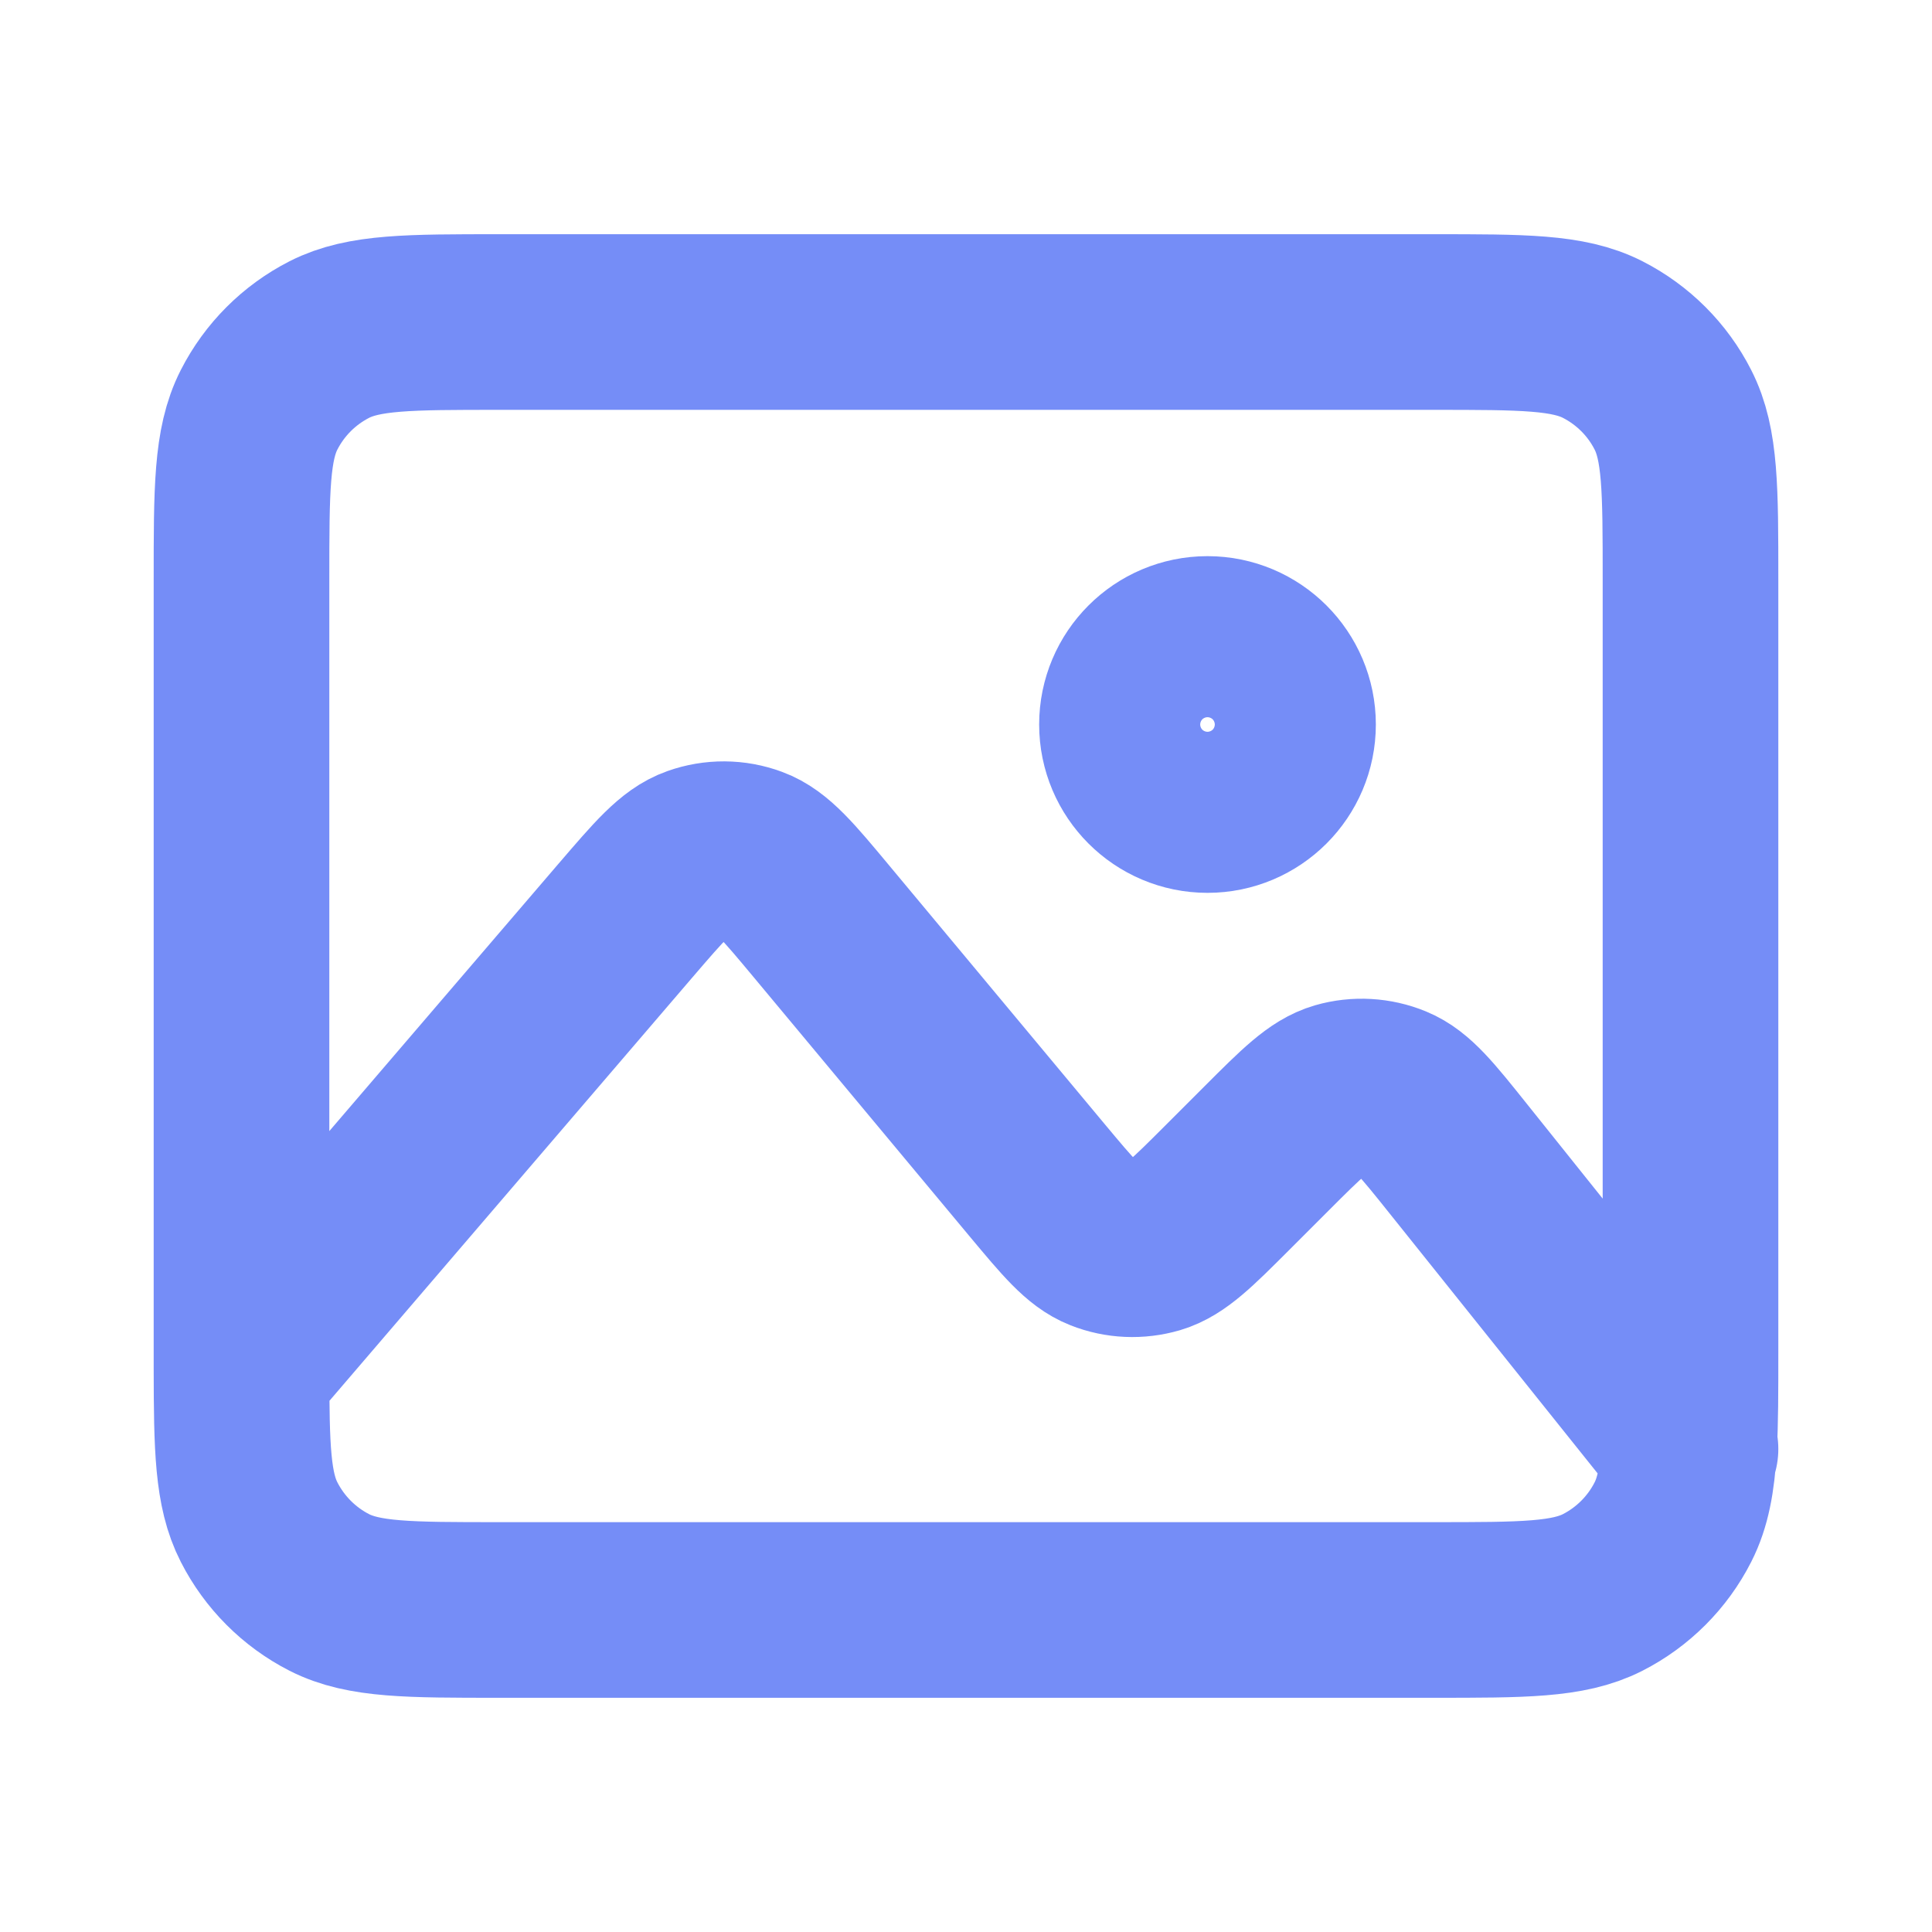 <svg width="22" height="22" viewBox="0 0 22 22" fill="none" xmlns="http://www.w3.org/2000/svg">
<path d="M2.75 15.583C2.75 15.524 2.75 15.463 2.75 15.4V6.6C2.75 5.573 2.75 5.06 2.95 4.667C3.126 4.322 3.406 4.042 3.751 3.866C4.143 3.667 4.657 3.667 5.684 3.667H16.317C17.344 3.667 17.857 3.667 18.249 3.866C18.594 4.042 18.875 4.322 19.05 4.667C19.25 5.059 19.25 5.572 19.25 6.597V15.403C19.25 15.847 19.25 16.195 19.234 16.479M2.75 15.583C2.751 16.489 2.762 16.964 2.95 17.332C3.126 17.677 3.406 17.958 3.751 18.134C4.143 18.333 4.656 18.333 5.681 18.333H16.32C17.345 18.333 17.857 18.333 18.249 18.134C18.594 17.958 18.875 17.677 19.05 17.332C19.163 17.11 19.212 16.849 19.234 16.479M2.75 15.583L7.121 10.484L7.122 10.483C7.51 10.031 7.704 9.804 7.934 9.723C8.136 9.651 8.357 9.652 8.558 9.727C8.788 9.812 8.979 10.041 9.361 10.5L11.809 13.438C12.163 13.862 12.341 14.076 12.557 14.161C12.748 14.237 12.958 14.245 13.154 14.188C13.378 14.121 13.575 13.925 13.969 13.531L14.425 13.075C14.826 12.674 15.026 12.474 15.253 12.408C15.452 12.351 15.665 12.363 15.857 12.442C16.076 12.532 16.253 12.753 16.607 13.196L19.234 16.479M19.234 16.479L19.25 16.5M13.75 9.167C13.244 9.167 12.833 8.756 12.833 8.25C12.833 7.744 13.244 7.333 13.75 7.333C14.256 7.333 14.667 7.744 14.667 8.25C14.667 8.756 14.256 9.167 13.75 9.167Z" stroke="#758DF7" stroke-width="2" stroke-linecap="round" stroke-linejoin="round"/>
</svg>
